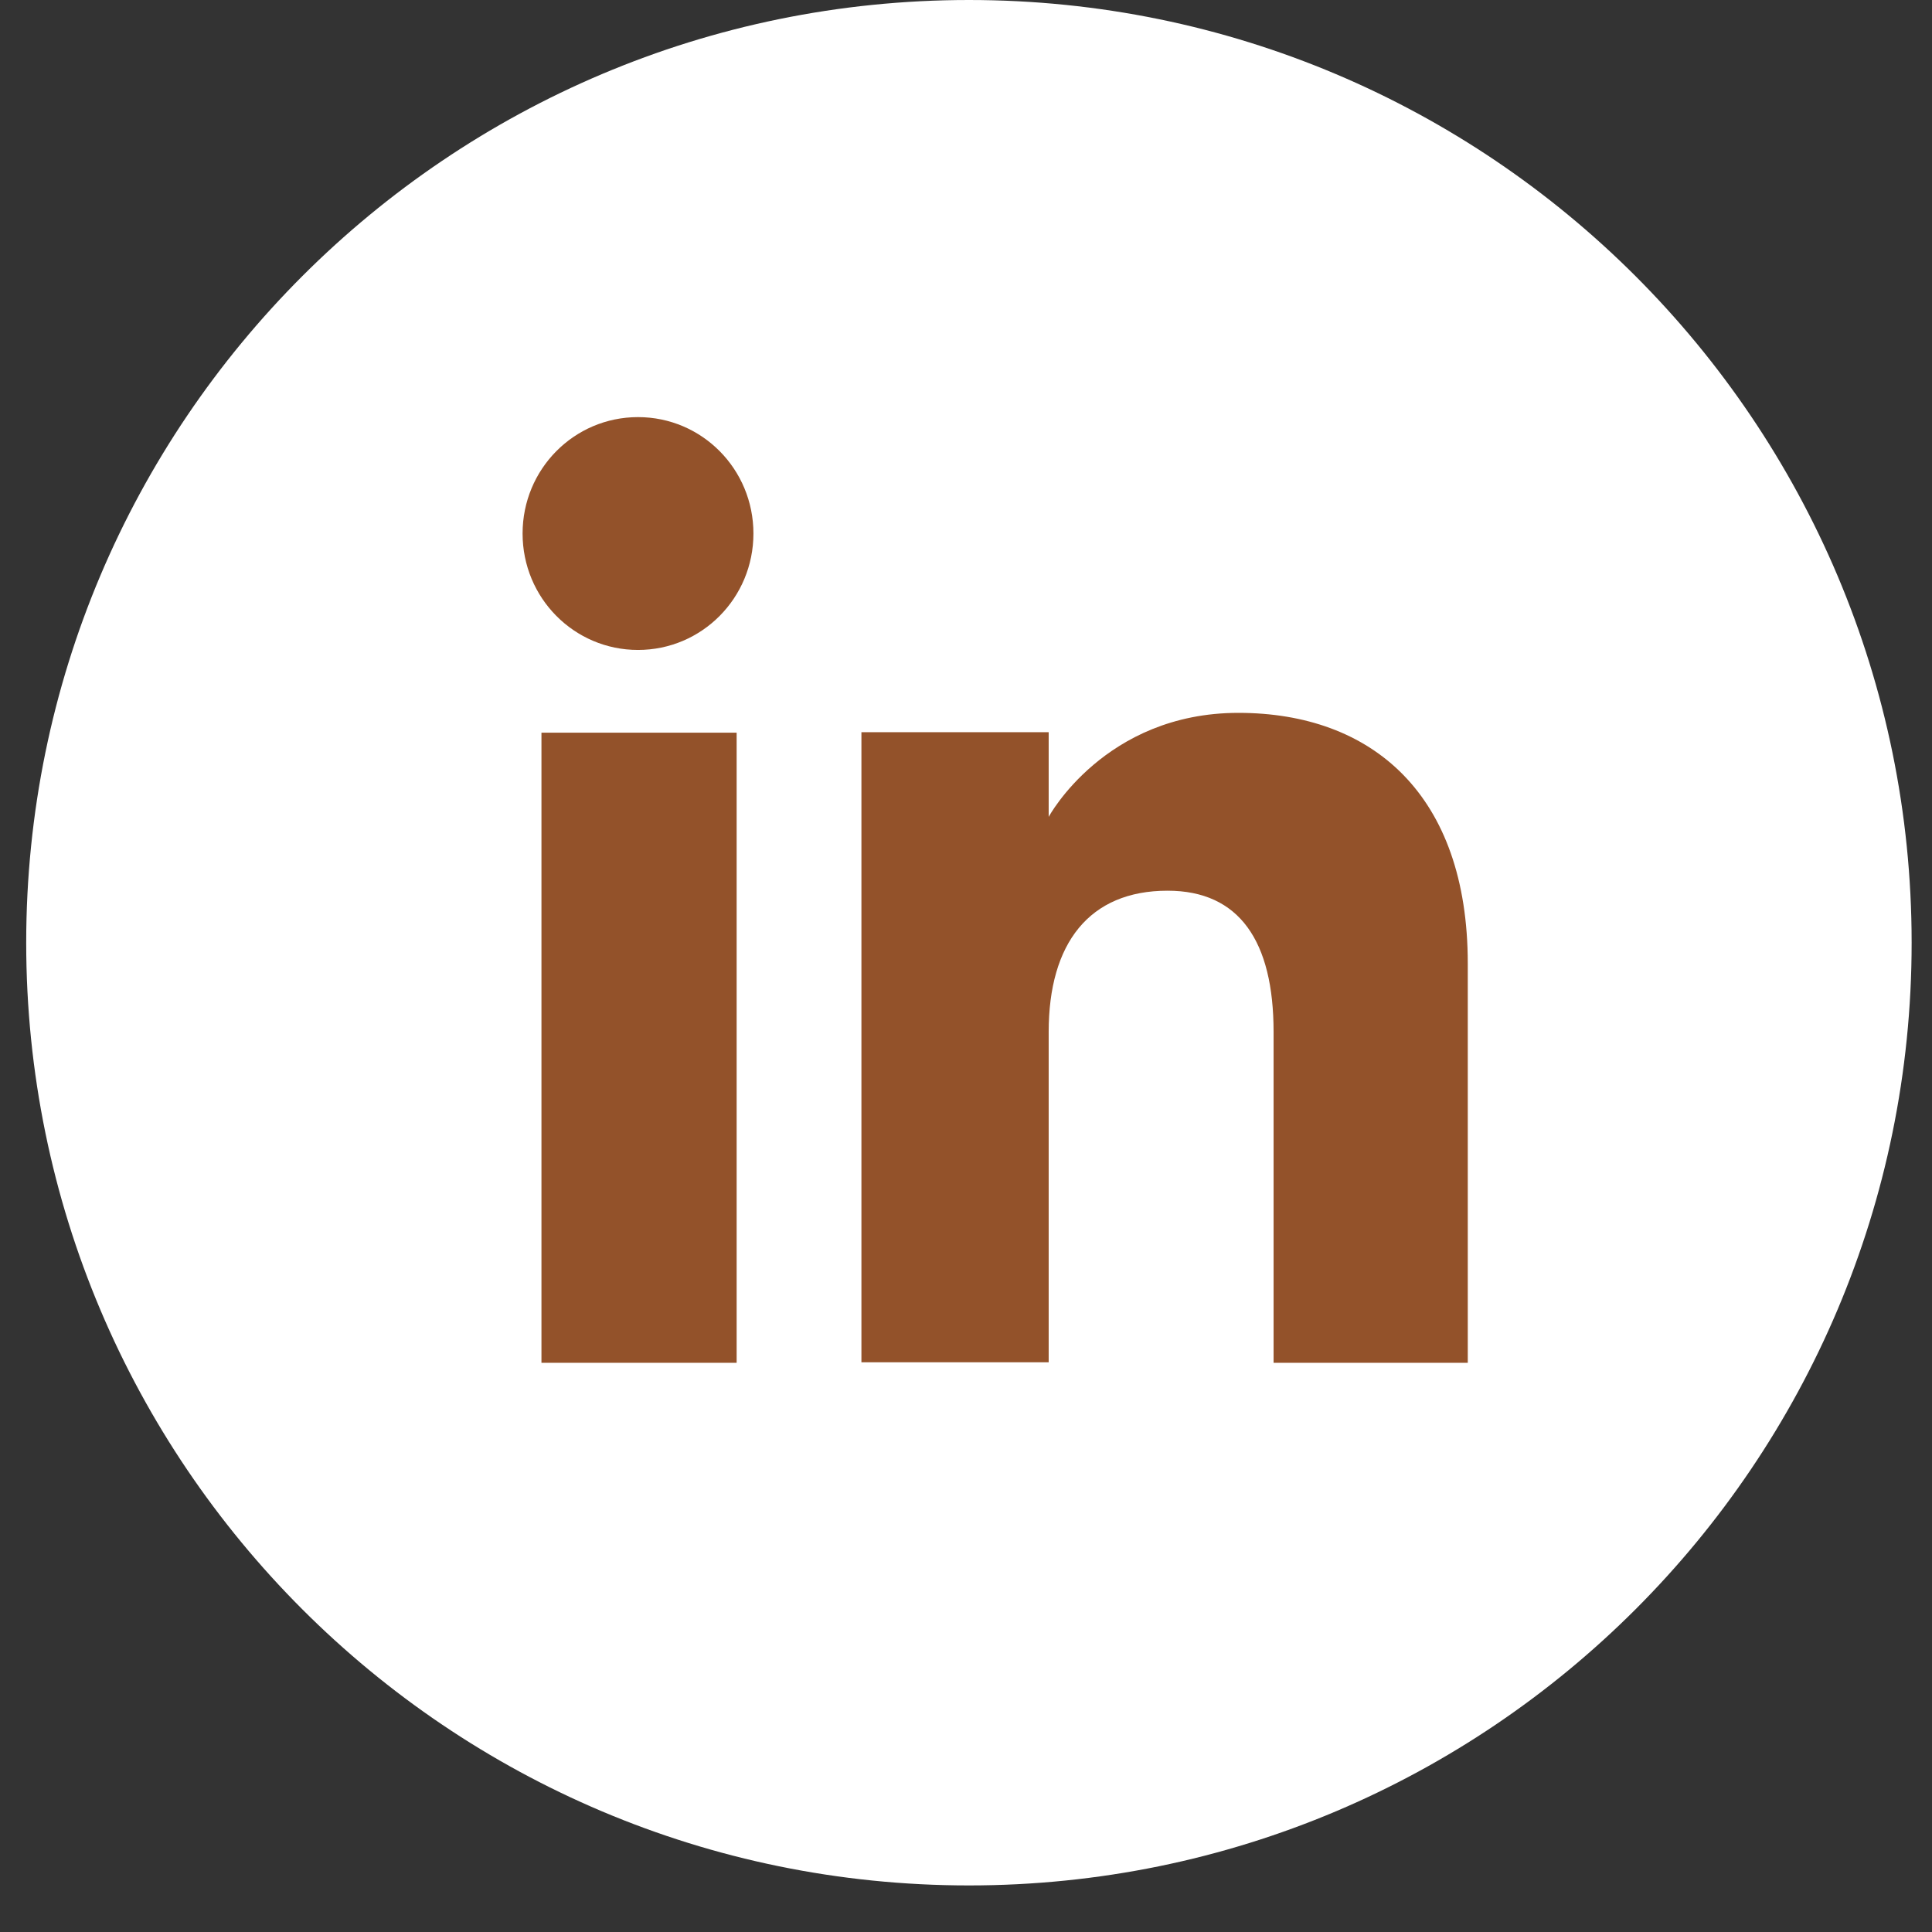 <svg width="39" height="39" viewBox="0 0 39 39" fill="none" xmlns="http://www.w3.org/2000/svg">
<rect x="0" y="0" width="39" height="39" fill="#333333" stroke="none"/>
<path d="M19.559 38.06C9.049 38.06 0.529 29.54 0.529 19.03C0.529 8.52 9.049 0 19.559 0C30.069 0 38.589 8.52 38.589 19.03C38.589 29.54 30.069 38.06 19.559 38.06Z" fill="white"/>
<path d="M14.87 14.79H10.93V27.51H14.87V14.79Z" fill="#93522A"/>
<path d="M12.879 13.12C14.169 13.12 15.209 12.07 15.209 10.77C15.209 9.47 14.169 8.42 12.879 8.42C11.589 8.42 10.549 9.47 10.549 10.77C10.549 12.07 11.589 13.12 12.879 13.12Z" fill="#93522A"/>
<path d="M21.169 20.83C21.169 19.04 21.989 17.98 23.569 17.98C25.019 17.98 25.709 19 25.709 20.83V27.51H29.629V19.45C29.629 16.04 27.699 14.39 24.999 14.39C22.299 14.39 21.169 16.49 21.169 16.49V14.78H17.389V27.5H21.169V20.82V20.83Z" fill="#93522A"/>
</svg>
